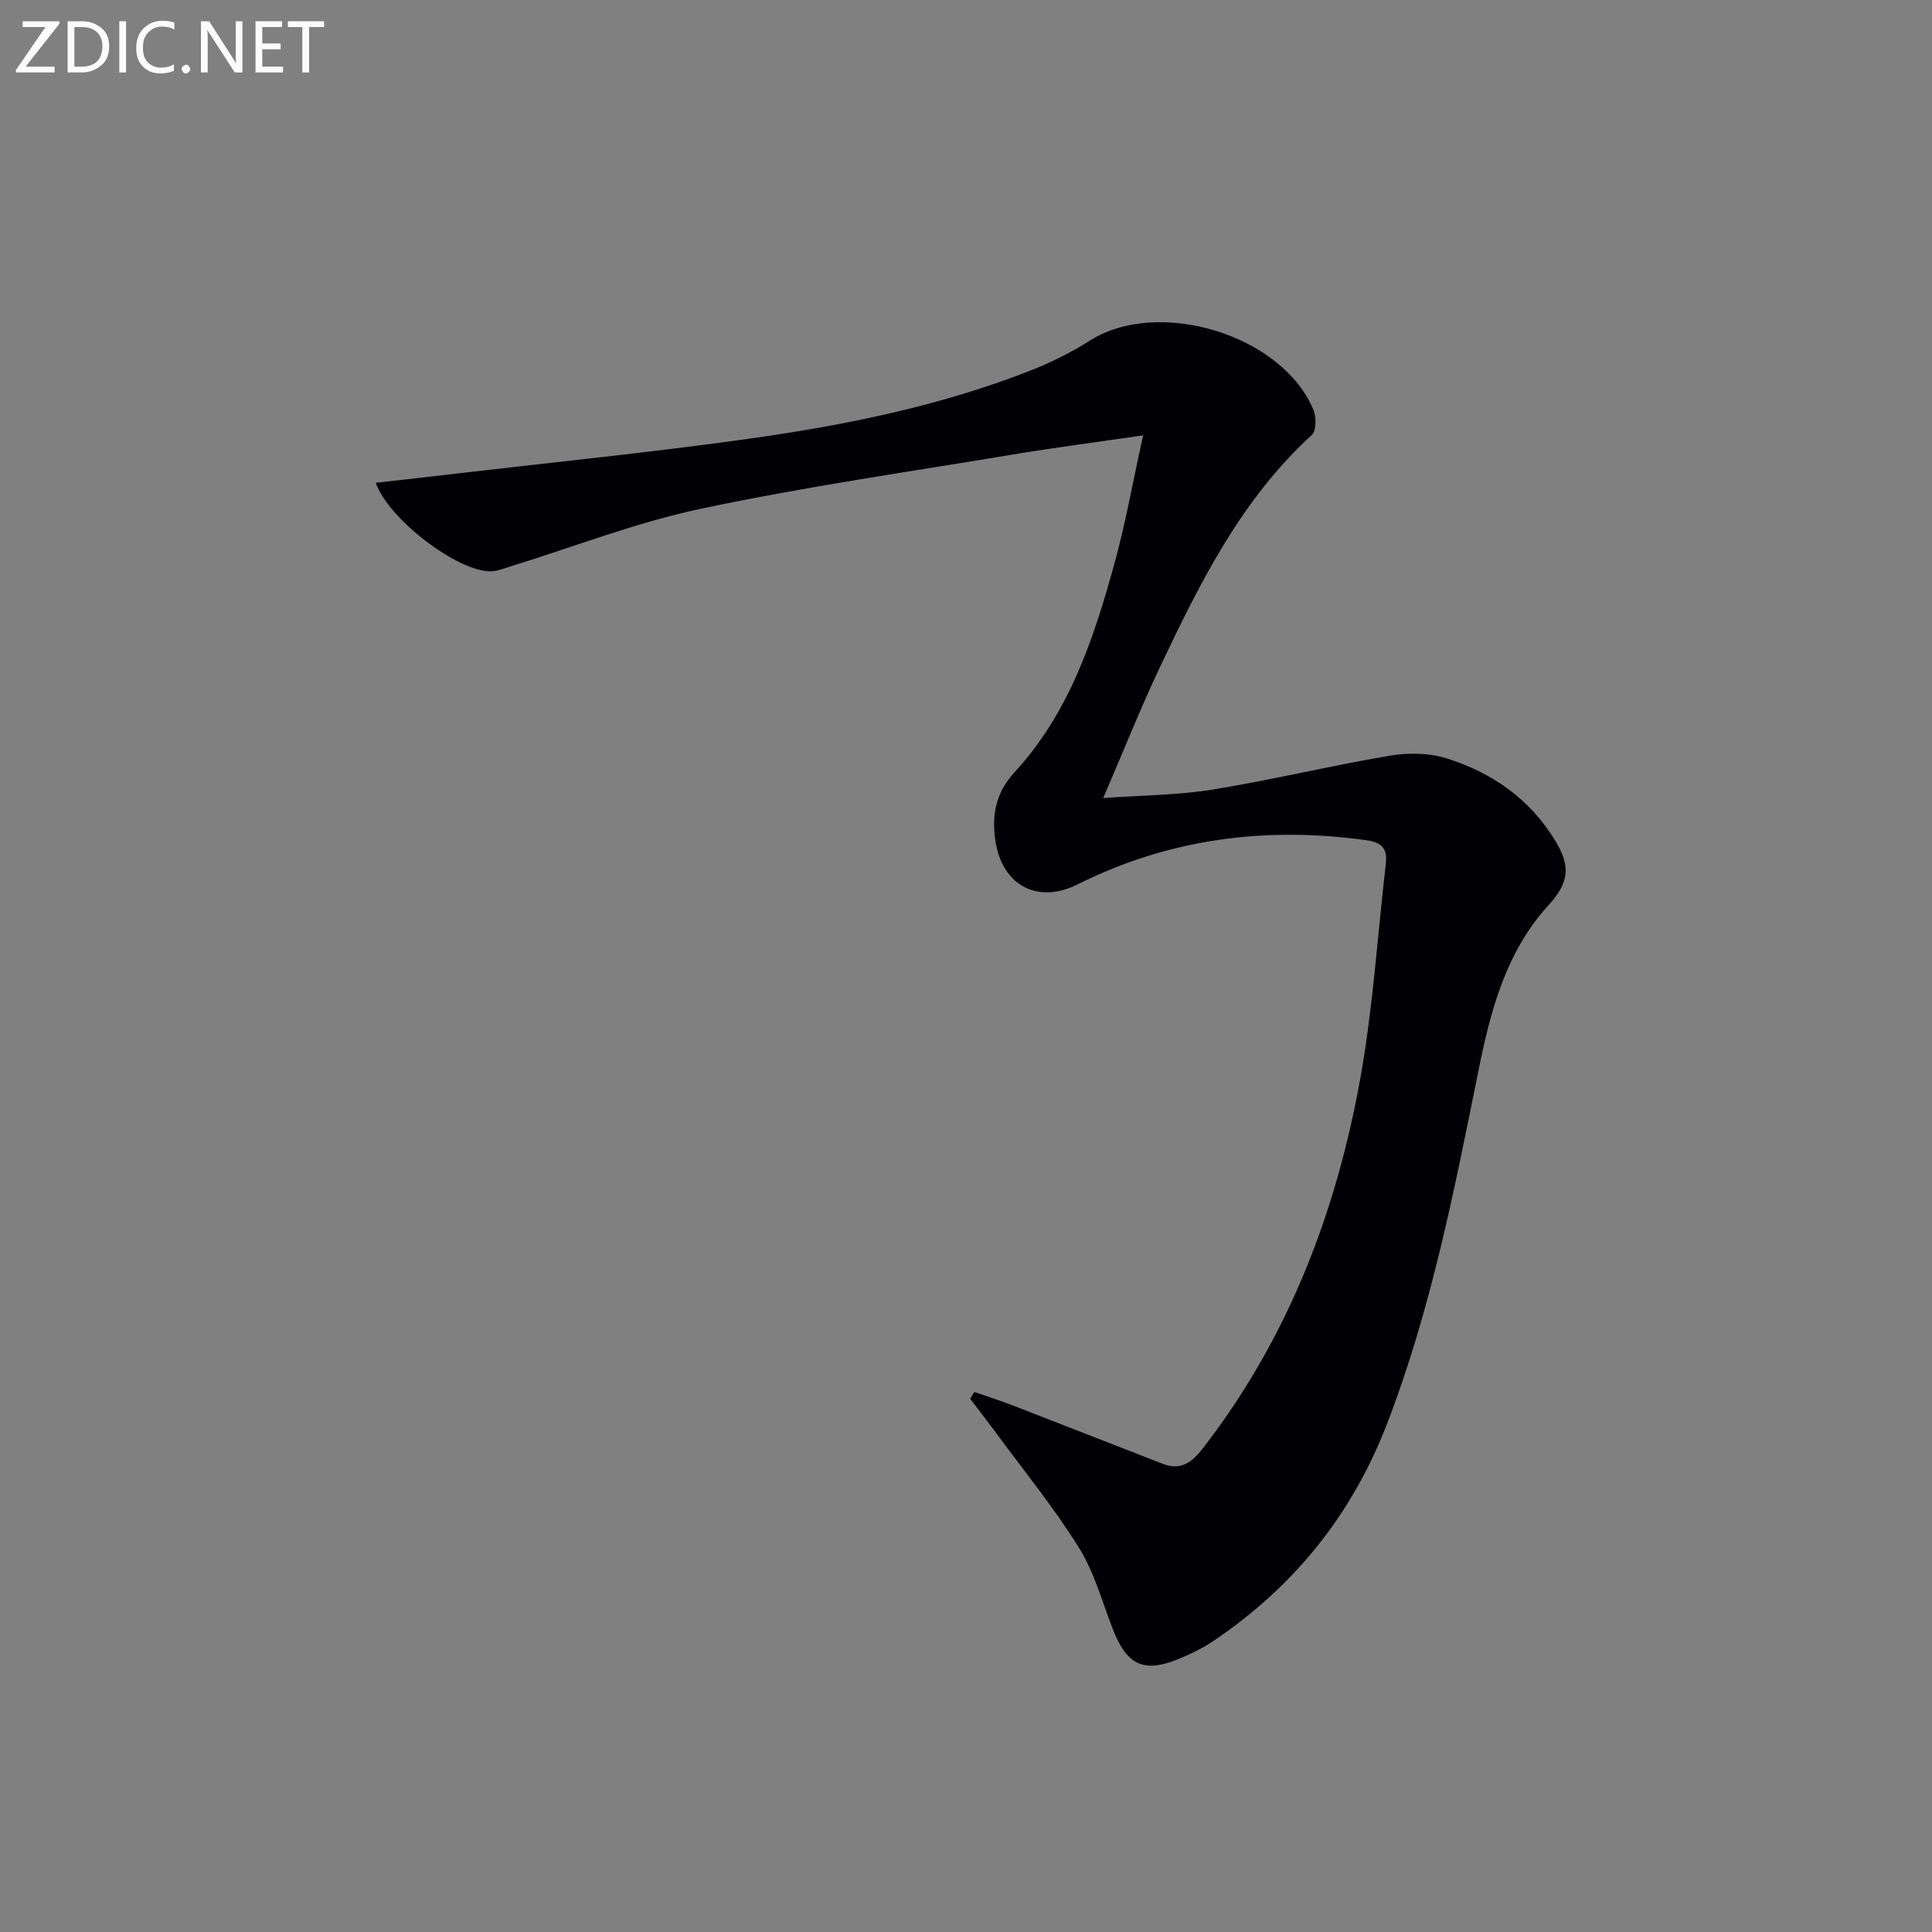<svg enable-background="new 0 0 400 400" viewBox="0 0 400 400" xmlns="http://www.w3.org/2000/svg"><rect x="0" y="0" width="400" height="400" fill="#808080" stroke="none"/><path d="m236.67 90.14c-9.9 1.44-18.4 2.54-26.84 3.94-21.59 3.6-43.29 6.71-64.68 11.24-13.38 2.83-26.28 7.89-39.41 11.93-1.4.43-2.85 1.06-4.27 1.04-6.84-.06-20.98-10.73-23.68-18.33 5.67-.64 11.15-1.25 16.63-1.9 20.28-2.38 40.61-4.41 60.82-7.25 19.73-2.78 39.27-6.72 57.93-14.02 4.31-1.68 8.54-3.77 12.44-6.25 14.22-9.03 39.91-1.24 46.34 14.37.61 1.47.58 4.3-.37 5.16-14.5 13.25-23.03 30.37-31.25 47.67-4.12 8.67-7.66 17.61-11.92 27.49 8-.58 15.41-.59 22.64-1.76 12.28-1.99 24.4-4.93 36.66-7.01 3.79-.64 8.09-.6 11.72.53 9.44 2.94 17.31 8.41 22.56 17.06 3.29 5.41 2.85 8.7-1.42 13.39-8.77 9.63-11.95 21.75-14.42 33.97-5.03 24.88-9.85 49.78-19.06 73.57-7.25 18.73-19.29 33.61-35.91 44.79-2.32 1.56-4.9 2.8-7.51 3.84-6.99 2.78-10.43 1.02-13.28-6.34-2.22-5.71-3.85-11.82-7.06-16.93-5.27-8.41-11.59-16.16-17.48-24.18-1.63-2.21-3.33-4.38-4.99-6.56.29-.47.58-.94.87-1.41 2.67.93 5.37 1.79 8 2.81 10.34 4 20.66 8.05 31 12.07 3.79 1.47 6.09-.33 8.38-3.3 17.6-22.76 27.59-48.82 32.58-76.8 2.59-14.52 3.51-29.33 5.22-44.01.38-3.25-.67-4.54-4.2-5.03-20.84-2.86-40.75-.26-59.65 9.19-8.18 4.09-15.61.24-16.98-9.08-.75-5.15-.02-9.82 4-14.19 11.24-12.19 16.37-27.57 20.65-43.17 2.25-8.12 3.72-16.44 5.94-26.54z" fill="#010106"/><g fill="#fafbfa"><path d="m12.4 4.8-7.1 9h6v1.2h-8v-.5l6.1-8.9h-4.7v-1.2h7.6v.4z"/><path d="m14 14v-9.6h3c1.6 0 2.9.5 4 1.4s1.6 2.2 1.6 3.8-.5 3-1.6 3.9-2.4 1.5-4 1.5h-3zm1.4-8.4v8.2h1.6c1.3 0 2.4-.4 3.1-1.1s1.1-1.8 1.1-3.1-.4-2.3-1.2-3-1.8-1-3.1-1z"/><path d="m26.1 4.4v10.6h-1.4v-10.6z"/><path d="m36.1 14.6c-.8.4-1.8.6-2.9.6-1.5 0-2.7-.5-3.6-1.4s-1.4-2.2-1.4-3.8c0-1.7.5-3.1 1.5-4.1s2.3-1.6 3.9-1.6c1 0 1.8.1 2.5.4v1.4c-.8-.4-1.6-.6-2.5-.6-1.2 0-2.1.4-2.9 1.2s-1.1 1.8-1.1 3.2c0 1.3.3 2.3 1 3s1.6 1.1 2.7 1.1c1 0 2-.2 2.7-.7v1.3z"/><path d="m37.6 14.3c0-.2.1-.5.3-.6s.4-.3.6-.3c.3 0 .5.1.6.3s.3.4.3.6-.1.4-.3.6-.4.3-.6.3c-.3 0-.5-.1-.6-.3s-.3-.4-.3-.6z"/><path d="m50.2 15h-1.6l-5.3-8.2c-.2-.2-.3-.5-.4-.7 0 .2.1.7.1 1.5v7.4h-1.4v-10.6h1.7l5.2 8.1c.2.4.4.6.4.7 0-.3-.1-.8-.1-1.5v-7.3h1.4z"/><path d="m58.6 15h-5.7v-10.6h5.5v1.2h-4.1v3.4h3.8v1.2h-3.8v3.6h4.3z"/><path d="m67.1 5.6h-3.1v9.4h-1.4v-9.4h-3v-1.2h7.5z"/></g></svg>